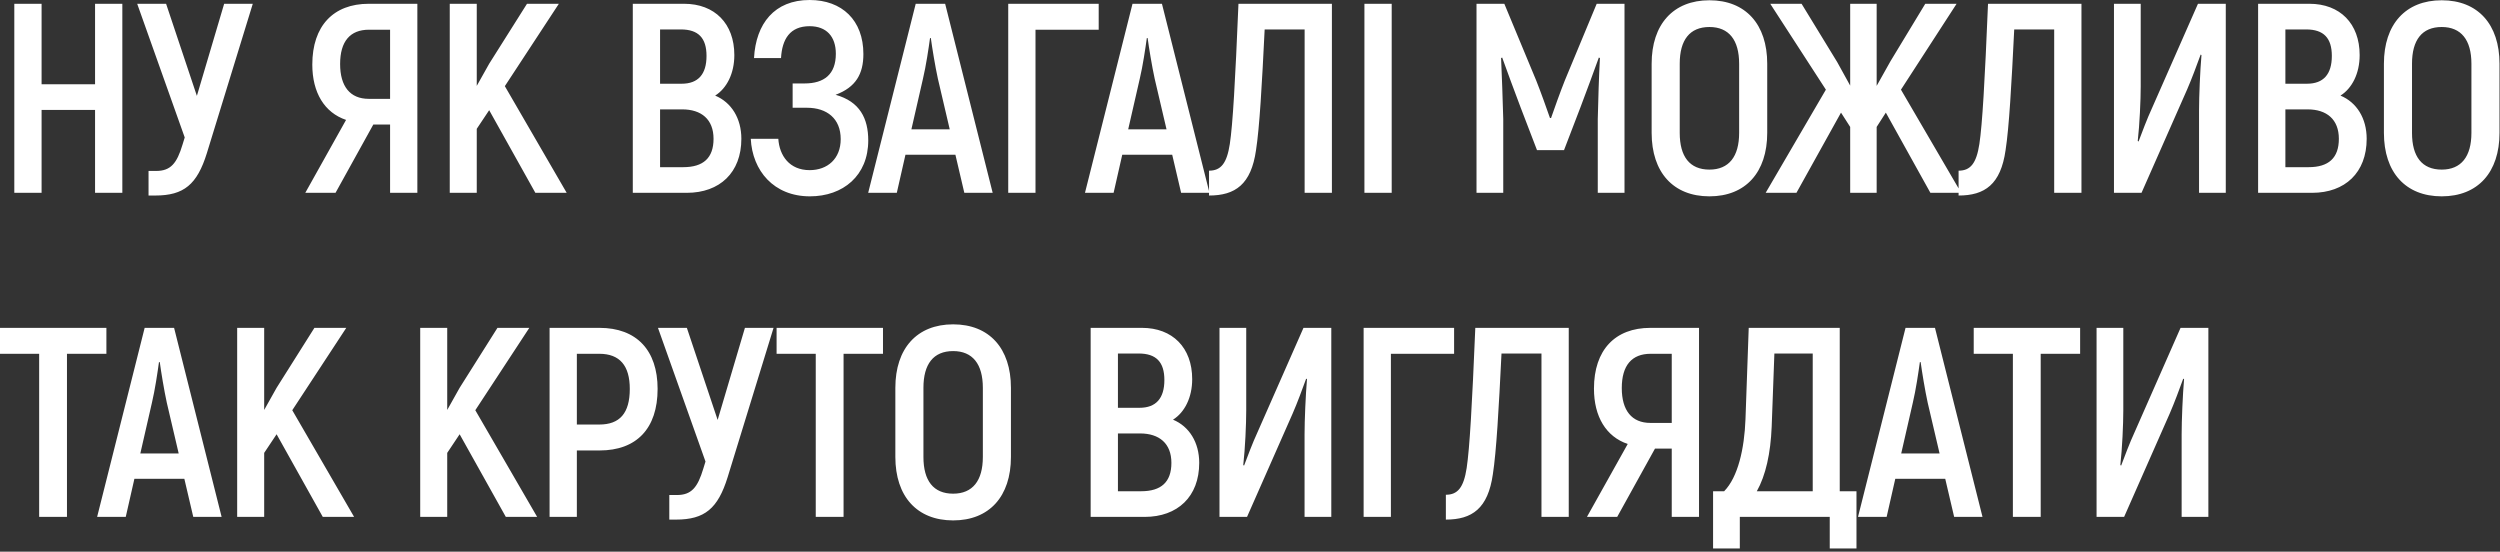<?xml version="1.0" encoding="UTF-8"?> <svg xmlns="http://www.w3.org/2000/svg" width="648" height="143" viewBox="0 0 648 143" fill="none"><rect x="0" y="0" width="648" height="143" fill="#333333" stroke="none"/><path d="M24.639 0.98H31.709V49.98H24.639V28.491H10.779V49.98H3.709V0.98H10.779V21.84H24.639V0.98ZM58.101 0.98H65.521L53.621 39.691C51.101 47.81 47.671 50.681 40.251 50.681H38.501V44.31H40.461C44.241 44.31 45.851 42.35 47.321 37.45L47.881 35.63L35.561 0.98H43.051L51.031 24.851L58.101 0.98ZM79.129 49.98L89.699 31.081C84.099 29.191 80.949 24.011 80.949 16.73C80.949 6.72 86.409 0.98 95.579 0.98H108.179V49.98H101.109V32.27H96.769L86.969 49.98H79.129ZM95.579 25.62H101.109V7.7H95.649C90.749 7.7 88.159 10.71 88.159 16.59C88.159 22.401 90.749 25.62 95.579 25.62ZM138.765 49.98L126.795 28.561L123.575 33.391V49.98H116.575V0.98H123.575V22.261L126.795 16.52L136.595 0.98H144.855L130.855 22.331L146.885 49.98H138.765ZM185.37 24.78C189.57 26.53 192.16 30.66 192.16 35.98C192.16 44.73 186.56 49.98 178.02 49.98H164.02V0.98H177.32C185.23 0.98 190.34 6.09 190.34 14.28C190.34 19.041 188.38 22.89 185.37 24.78ZM176.48 7.63H171.09V21.701H176.69C180.96 21.701 183.13 19.25 183.13 14.491C183.13 9.87 181.03 7.63 176.48 7.63ZM177.11 43.331C182.29 43.331 184.95 40.95 184.95 35.98C184.95 30.941 181.8 28.351 176.83 28.351H171.09V43.331H177.11ZM216.58 24.57C222.88 26.32 225.05 30.73 225.05 36.401C225.05 45.501 218.54 50.891 209.93 50.891C200.55 50.891 195.02 44.24 194.6 35.98H201.74C202.02 40.321 204.61 44.1 209.86 44.1C214.48 44.1 217.91 41.16 217.91 36.05C217.91 30.73 214.34 27.93 209.16 27.93H205.45V21.631H208.53C213.64 21.631 216.65 19.25 216.65 13.931C216.65 9.45 214.2 6.79 209.86 6.79C204.75 6.79 202.72 10.15 202.44 15.05H195.44C195.93 6.09 200.76 0 209.86 0C218.26 0 223.79 5.25 223.79 14.001C223.79 19.18 221.83 22.61 216.58 24.57ZM249.952 49.98L247.642 40.111H234.692L232.452 49.98H225.032L237.352 0.98H244.982L257.302 49.98H249.952ZM236.232 33.531H246.172L243.092 20.37C242.392 17.151 241.622 12.46 241.272 9.87H241.062C240.712 12.46 240.012 17.151 239.242 20.37L236.232 33.531ZM284.783 0.98V7.7H268.403V49.98H261.333V0.98H284.783ZM306.146 49.98L303.836 40.111H290.886L288.646 49.98H281.226L293.546 0.98H301.176L313.496 49.98H306.146ZM292.426 33.531H302.366L299.286 20.37C298.586 17.151 297.816 12.46 297.466 9.87H297.256C296.906 12.46 296.206 17.151 295.436 20.37L292.426 33.531ZM321.009 0.98H345.229V49.98H338.159V7.63H327.799C327.099 21.91 326.469 33.111 325.559 38.92C324.299 47.81 320.169 50.681 313.379 50.681V44.24C316.459 44.24 317.999 42.35 318.769 37.31C319.539 32.2 320.169 21.21 321.009 0.98ZM353.657 0.98H360.727V49.98H353.657V0.98ZM413.862 0.98H421.072V49.98H414.142V30.87C414.282 25.27 414.422 20.16 414.702 15.05L414.422 14.911C413.022 18.831 411.342 23.311 409.662 27.791L405.392 38.92H398.392L394.122 27.791C392.442 23.311 390.762 18.831 389.362 14.911L389.082 15.05C389.292 20.16 389.502 25.27 389.642 30.87V49.98H382.712V0.98H389.922L398.182 20.86C399.302 23.66 400.982 28.351 401.752 30.59H402.032C402.802 28.351 404.482 23.66 405.602 20.86L413.862 0.98ZM443.085 50.891C433.705 50.891 428.105 44.66 428.105 34.441V16.52C428.105 6.3 433.705 0.07 443.085 0.07C452.465 0.07 458.065 6.3 458.065 16.52V34.441C458.065 44.66 452.465 50.891 443.085 50.891ZM443.085 43.961C448.125 43.961 450.785 40.6 450.785 34.441V16.52C450.785 10.361 448.125 7 443.085 7C437.975 7 435.385 10.361 435.385 16.52V34.441C435.385 40.6 437.975 43.961 443.085 43.961ZM500.359 49.98L488.809 29.191L486.429 32.901V49.98H479.569V32.901L477.189 29.191L465.639 49.98H457.659L473.269 23.241L458.849 0.98H466.969L476.209 16.101L479.569 22.191V0.98H486.429V22.261L489.999 15.89L499.029 0.98H507.149L492.729 23.241L508.339 49.98H500.359ZM515.295 0.98H539.515V49.98H532.445V7.63H522.085C521.385 21.91 520.755 33.111 519.845 38.92C518.585 47.81 514.455 50.681 507.665 50.681V44.24C510.745 44.24 512.285 42.35 513.055 37.31C513.825 32.2 514.455 21.21 515.295 0.98ZM547.942 49.98V0.98H554.872V22.401C554.872 25.901 554.592 32.27 554.102 36.541L554.312 36.681C555.222 34.3 556.482 30.87 557.812 28L569.712 0.98H576.922V49.98H569.992V28.631C569.992 24.921 570.272 18.34 570.622 14.28L570.412 14.14C569.502 16.66 568.102 20.441 566.912 23.171L555.082 49.98H547.942ZM606.652 24.78C610.852 26.53 613.442 30.66 613.442 35.98C613.442 44.73 607.842 49.98 599.302 49.98H585.302V0.98H598.602C606.512 0.98 611.622 6.09 611.622 14.28C611.622 19.041 609.662 22.89 606.652 24.78ZM597.762 7.63H592.372V21.701H597.972C602.242 21.701 604.412 19.25 604.412 14.491C604.412 9.87 602.312 7.63 597.762 7.63ZM598.392 43.331C603.572 43.331 606.232 40.95 606.232 35.98C606.232 30.941 603.082 28.351 598.112 28.351H592.372V43.331H598.392ZM632.892 50.891C623.512 50.891 617.912 44.66 617.912 34.441V16.52C617.912 6.3 623.512 0.07 632.892 0.07C642.272 0.07 647.872 6.3 647.872 16.52V34.441C647.872 44.66 642.272 50.891 632.892 50.891ZM632.892 43.961C637.932 43.961 640.592 40.6 640.592 34.441V16.52C640.592 10.361 637.932 7 632.892 7C627.782 7 625.192 10.361 625.192 16.52V34.441C625.192 40.6 627.782 43.961 632.892 43.961ZM27.579 84.981V91.701H17.359V133.98H10.149V91.701H-0.001V84.981H27.579ZM50.094 133.98L47.784 124.11H34.834L32.594 133.98H25.174L37.494 84.981H45.124L57.444 133.98H50.094ZM36.374 117.53H46.314L43.234 104.37C42.534 101.15 41.764 96.46 41.414 93.871H41.204C40.854 96.46 40.154 101.15 39.384 104.37L36.374 117.53ZM83.665 133.98L71.695 112.56L68.475 117.39V133.98H61.475V84.981H68.475V106.26L71.695 100.52L81.495 84.981H89.755L75.755 106.33L91.785 133.98H83.665ZM131.109 133.98L119.139 112.56L115.919 117.39V133.98H108.919V84.981H115.919V106.26L119.139 100.52L128.939 84.981H137.199L123.199 106.33L139.229 133.98H131.109ZM155.401 84.981C164.991 84.981 170.451 90.79 170.451 100.8C170.451 111.09 164.991 116.76 155.401 116.76H149.521V133.98H142.451V84.981H155.401ZM155.331 110.04C160.651 110.04 163.241 107.1 163.241 100.8C163.241 94.781 160.651 91.701 155.331 91.701H149.521V110.04H155.331ZM193.084 84.981H200.504L188.604 123.69C186.084 131.81 182.654 134.68 175.234 134.68H173.484V128.31H175.444C179.224 128.31 180.834 126.35 182.304 121.45L182.864 119.63L170.544 84.981H178.034L186.014 108.85L193.084 84.981ZM228.872 84.981V91.701H218.652V133.98H211.442V91.701H201.292V84.981H228.872ZM247.055 134.89C237.675 134.89 232.075 128.66 232.075 118.44V100.52C232.075 90.3 237.675 84.07 247.055 84.07C256.435 84.07 262.035 90.3 262.035 100.52V118.44C262.035 128.66 256.435 134.89 247.055 134.89ZM247.055 127.96C252.095 127.96 254.755 124.6 254.755 118.44V100.52C254.755 94.361 252.095 91.001 247.055 91.001C241.945 91.001 239.355 94.361 239.355 100.52V118.44C239.355 124.6 241.945 127.96 247.055 127.96ZM304.047 108.78C308.247 110.53 310.837 114.66 310.837 119.98C310.837 128.73 305.237 133.98 296.697 133.98H282.697V84.981H295.997C303.907 84.981 309.017 90.091 309.017 98.281C309.017 103.04 307.057 106.89 304.047 108.78ZM295.157 91.63H289.767V105.7H295.367C299.637 105.7 301.807 103.25 301.807 98.49C301.807 93.871 299.707 91.63 295.157 91.63ZM295.787 127.33C300.967 127.33 303.627 124.95 303.627 119.98C303.627 114.94 300.477 112.35 295.507 112.35H289.767V127.33H295.787ZM316.092 133.98V84.981H323.022V106.4C323.022 109.9 322.742 116.27 322.252 120.54L322.462 120.68C323.372 118.3 324.632 114.87 325.962 112L337.862 84.981H345.072V133.98H338.142V112.63C338.142 108.92 338.422 102.34 338.772 98.281L338.562 98.141C337.652 100.66 336.252 104.44 335.062 107.17L323.232 133.98H316.092ZM376.902 84.981V91.701H360.522V133.98H353.452V84.981H376.902ZM382.399 84.981H406.619V133.98H399.549V91.63H389.189C388.489 105.91 387.859 117.11 386.949 122.92C385.689 131.81 381.559 134.68 374.769 134.68V128.24C377.849 128.24 379.389 126.35 380.159 121.31C380.929 116.2 381.559 105.21 382.399 84.981ZM411.336 133.98L421.906 115.08C416.306 113.19 413.156 108.01 413.156 100.73C413.156 90.721 418.616 84.981 427.786 84.981H440.386V133.98H433.316V116.27H428.976L419.176 133.98H411.336ZM427.786 109.62H433.316V91.701H427.856C422.956 91.701 420.366 94.71 420.366 100.59C420.366 106.4 422.956 109.62 427.786 109.62ZM476.859 127.33H481.199V142.17H474.269V133.98H450.959V142.17H444.029V127.33H446.899C450.469 123.69 452.149 116.34 452.429 108.64L453.269 84.981H476.859V127.33ZM469.859 127.33V91.63H459.919L459.219 110.6C458.939 117.53 457.679 123.2 455.369 127.33H469.859ZM506.516 133.98L504.206 124.11H491.256L489.016 133.98H481.596L493.916 84.981H501.546L513.866 133.98H506.516ZM492.796 117.53H502.736L499.656 104.37C498.956 101.15 498.186 96.46 497.836 93.871H497.626C497.276 96.46 496.576 101.15 495.806 104.37L492.796 117.53ZM539.169 84.981V91.701H528.949V133.98H521.739V91.701H511.589V84.981H539.169ZM543.43 133.98V84.981H550.36V106.4C550.36 109.9 550.08 116.27 549.59 120.54L549.8 120.68C550.71 118.3 551.97 114.87 553.3 112L565.2 84.981H572.41V133.98H565.48V112.63C565.48 108.92 565.76 102.34 566.11 98.281L565.9 98.141C564.99 100.66 563.59 104.44 562.4 107.17L550.57 133.98H543.43Z" fill="white"></path></svg> 